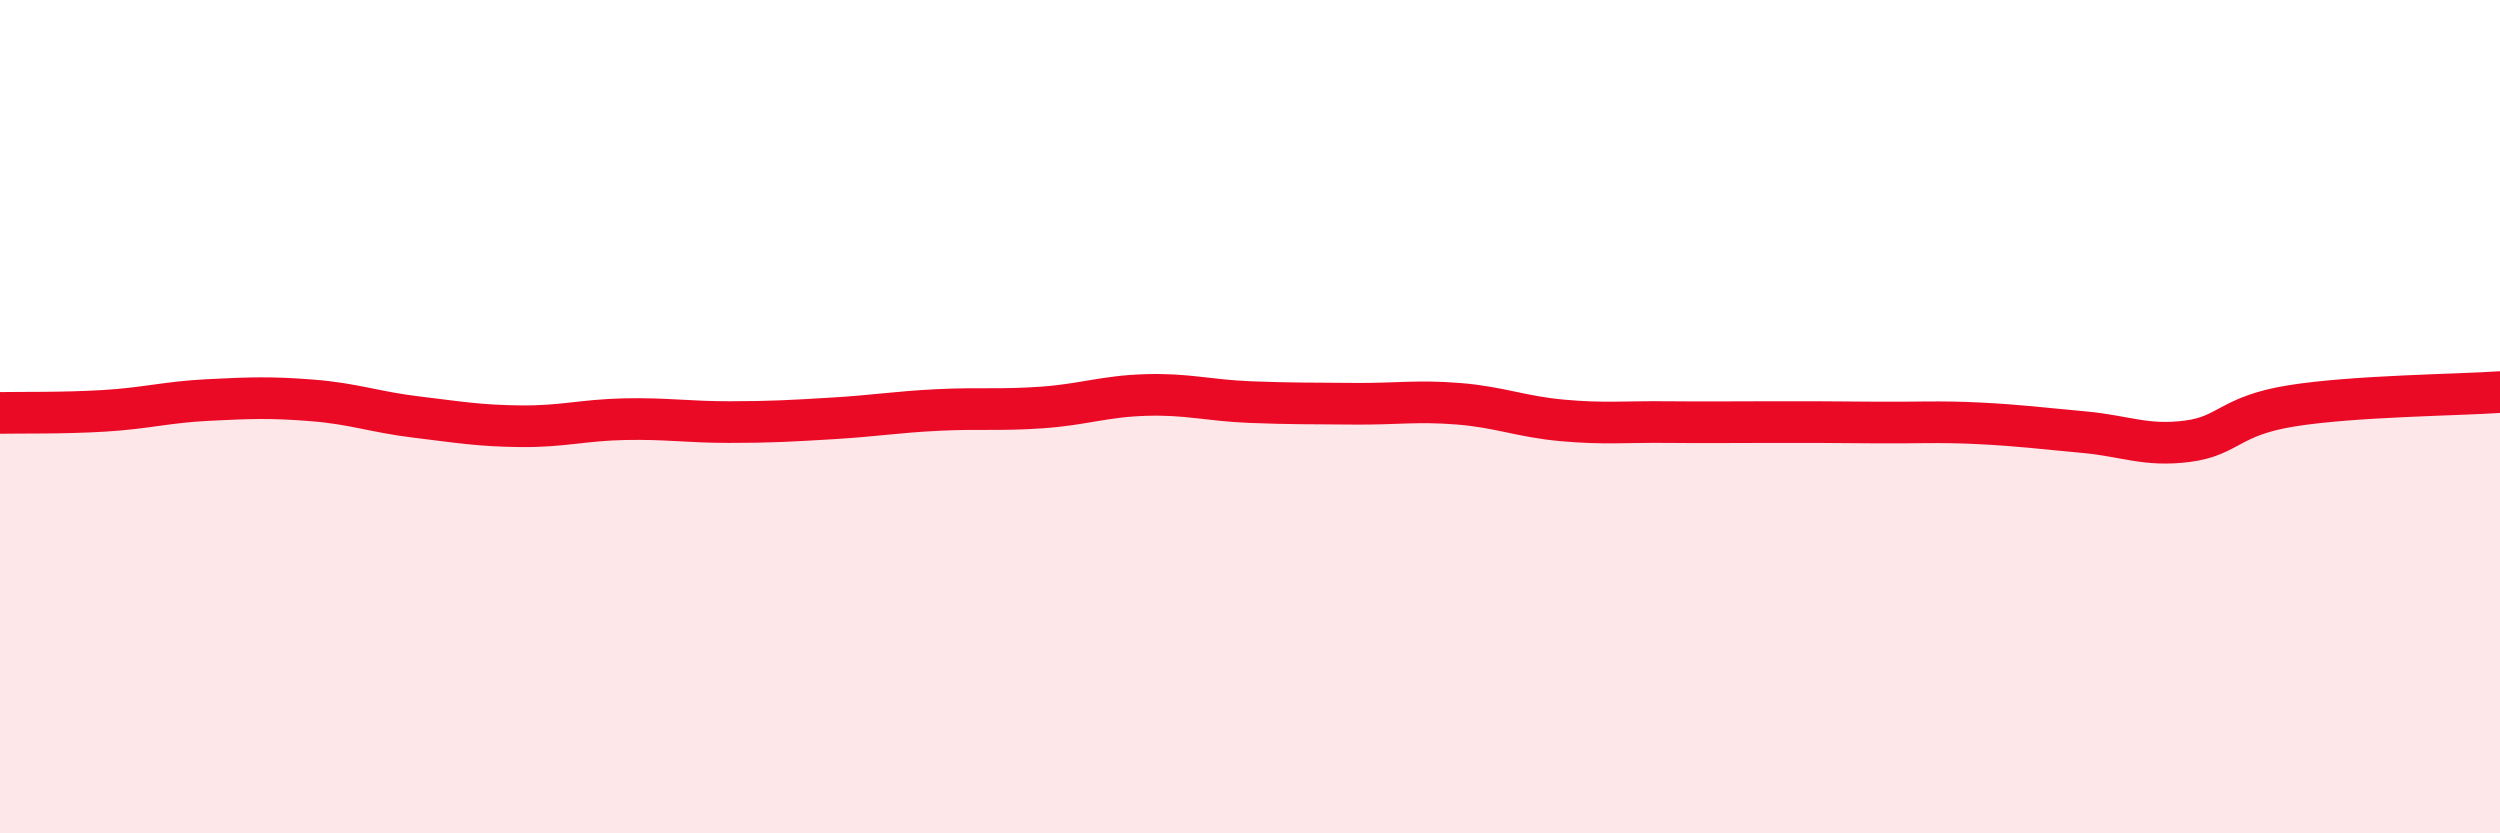 
    <svg width="60" height="20" viewBox="0 0 60 20" xmlns="http://www.w3.org/2000/svg">
      <path
        d="M 0,9.91 C 0.5,9.9 1.5,9.92 2.5,9.86 C 3.5,9.8 4,9.65 5,9.6 C 6,9.55 6.5,9.53 7.5,9.61 C 8.5,9.69 9,9.89 10,10.01 C 11,10.13 11.5,10.22 12.5,10.23 C 13.5,10.24 14,10.08 15,10.06 C 16,10.04 16.5,10.13 17.5,10.13 C 18.5,10.13 19,10.1 20,10.04 C 21,9.98 21.5,9.89 22.5,9.84 C 23.5,9.79 24,9.85 25,9.78 C 26,9.71 26.5,9.51 27.5,9.48 C 28.5,9.45 29,9.61 30,9.65 C 31,9.69 31.5,9.68 32.5,9.69 C 33.5,9.7 34,9.61 35,9.69 C 36,9.77 36.5,10 37.5,10.09 C 38.5,10.18 39,10.12 40,10.13 C 41,10.14 41.5,10.13 42.5,10.13 C 43.5,10.13 44,10.13 45,10.14 C 46,10.15 46.5,10.11 47.5,10.16 C 48.5,10.21 49,10.28 50,10.37 C 51,10.46 51.5,10.72 52.5,10.59 C 53.5,10.46 53.5,9.98 55,9.74 C 56.5,9.5 59,9.48 60,9.41L60 20L0 20Z"
        fill="#EB0A25"
        opacity="0.1"
        stroke-linecap="round"
        stroke-linejoin="round"
      />
      <path
        d="M 0,9.91 C 0.5,9.9 1.5,9.92 2.5,9.86 C 3.5,9.8 4,9.65 5,9.6 C 6,9.55 6.5,9.53 7.5,9.61 C 8.5,9.69 9,9.89 10,10.01 C 11,10.13 11.5,10.22 12.5,10.23 C 13.5,10.24 14,10.08 15,10.06 C 16,10.04 16.5,10.13 17.5,10.13 C 18.5,10.13 19,10.1 20,10.04 C 21,9.98 21.5,9.89 22.5,9.84 C 23.5,9.79 24,9.85 25,9.78 C 26,9.71 26.5,9.51 27.5,9.48 C 28.5,9.45 29,9.61 30,9.65 C 31,9.69 31.5,9.68 32.5,9.69 C 33.5,9.7 34,9.61 35,9.69 C 36,9.77 36.5,10 37.5,10.09 C 38.5,10.18 39,10.12 40,10.13 C 41,10.14 41.5,10.13 42.5,10.13 C 43.5,10.13 44,10.13 45,10.14 C 46,10.15 46.5,10.11 47.5,10.16 C 48.5,10.21 49,10.28 50,10.37 C 51,10.46 51.5,10.72 52.5,10.59 C 53.5,10.46 53.5,9.98 55,9.74 C 56.5,9.5 59,9.48 60,9.41"
        stroke="#EB0A25"
        stroke-width="1"
        fill="none"
        stroke-linecap="round"
        stroke-linejoin="round"
      />
    </svg>
  